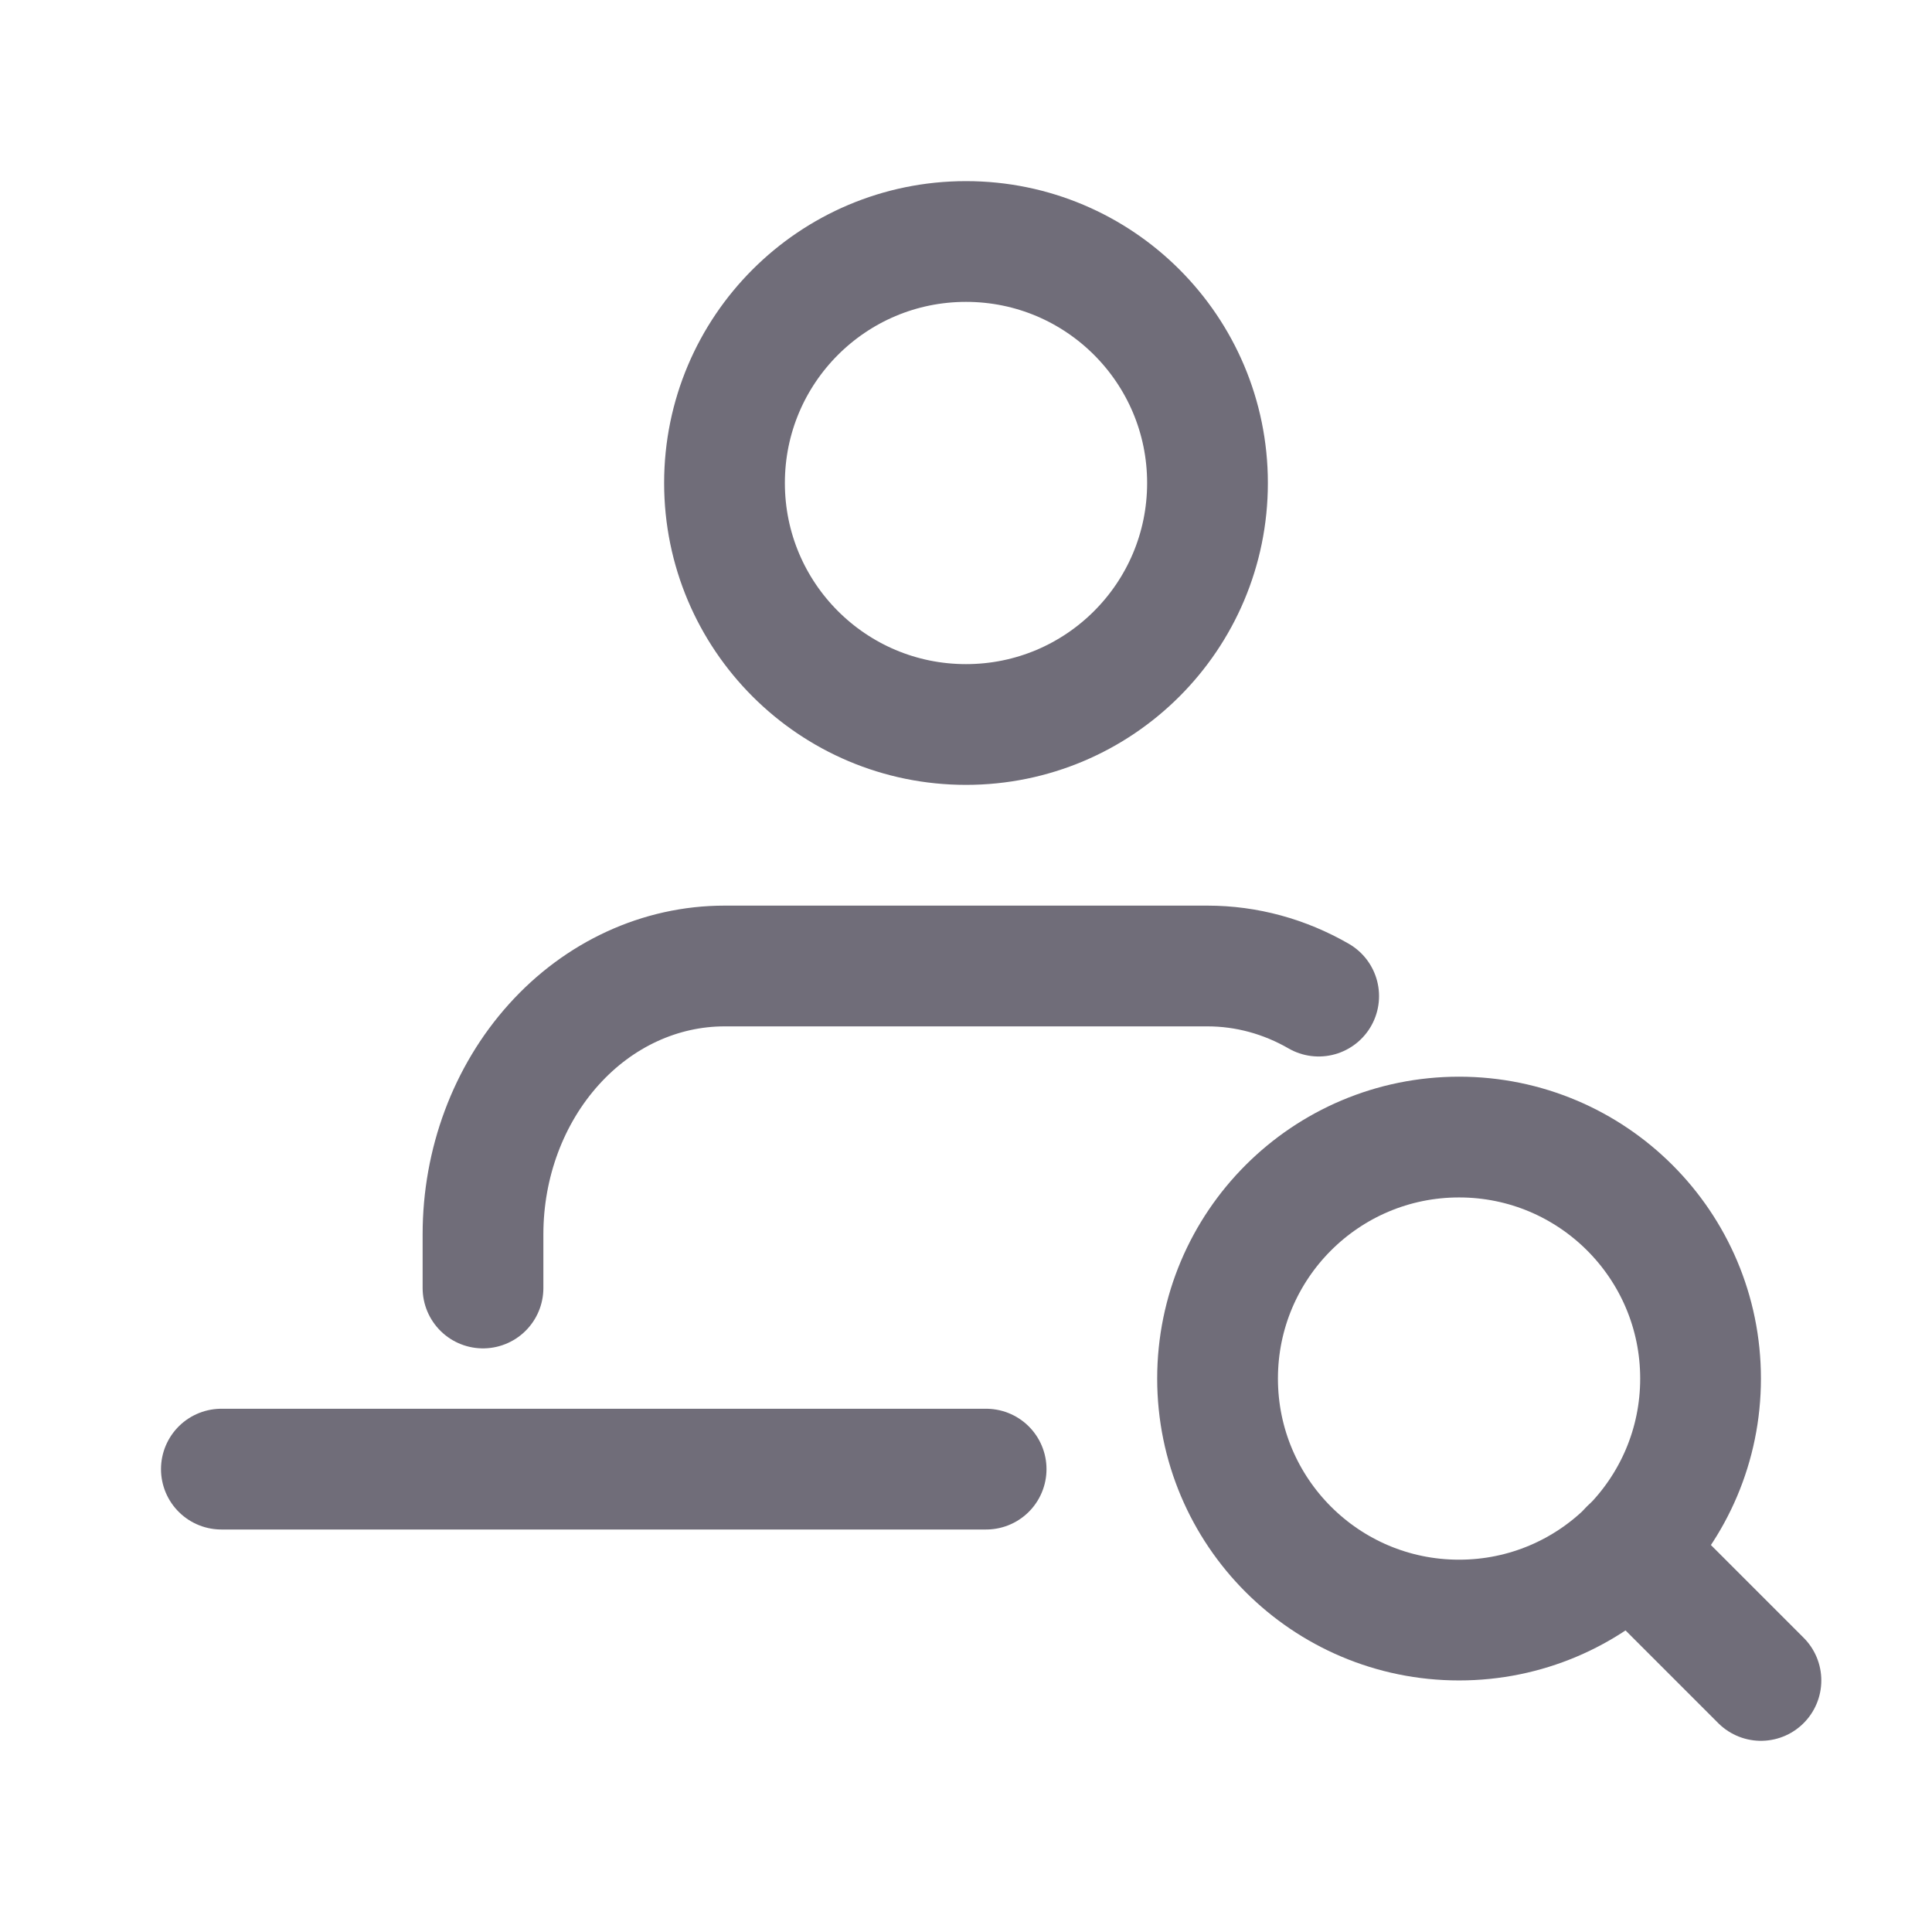 <svg width="24" height="24" viewBox="0 0 24 24" fill="none" xmlns="http://www.w3.org/2000/svg">
<path d="M6 16V15.333C6 14.449 6.316 13.601 6.879 12.976C7.441 12.351 8.204 12 9 12H15C15.485 12 15.958 12.13 16.381 12.374" stroke="#706D79" stroke-width="1.5" stroke-linecap="round" stroke-linejoin="round"/>
<path d="M12 9C13.657 9 15 7.657 15 6C15 4.343 13.657 3 12 3C10.343 3 9 4.343 9 6C9 7.657 10.343 9 12 9Z" stroke="#706D79" stroke-width="1.5" stroke-linecap="round" stroke-linejoin="round"/>
<g clip-path="url(#clip0_2644_4061)">
<path d="M18.125 20.125C19.782 20.125 21.125 18.782 21.125 17.125C21.125 15.468 19.782 14.125 18.125 14.125C16.468 14.125 15.125 15.468 15.125 17.125C15.125 18.782 16.468 20.125 18.125 20.125Z" stroke="#706D79" stroke-width="1.5" stroke-linecap="round" stroke-linejoin="round"/>
<path d="M21.875 20.875L20.244 19.244" stroke="#706D79" stroke-width="1.5" stroke-linecap="round" stroke-linejoin="round"/>
</g>
<line x1="2.75" y1="18.25" x2="12.25" y2="18.25" stroke="#706D79" stroke-width="1.5" stroke-linecap="round"/>
<defs>
<clipPath id="clip0_2644_4061">
<rect width="9" height="9" fill="white" transform="translate(14 13)"/>
</clipPath>
</defs>
</svg>
